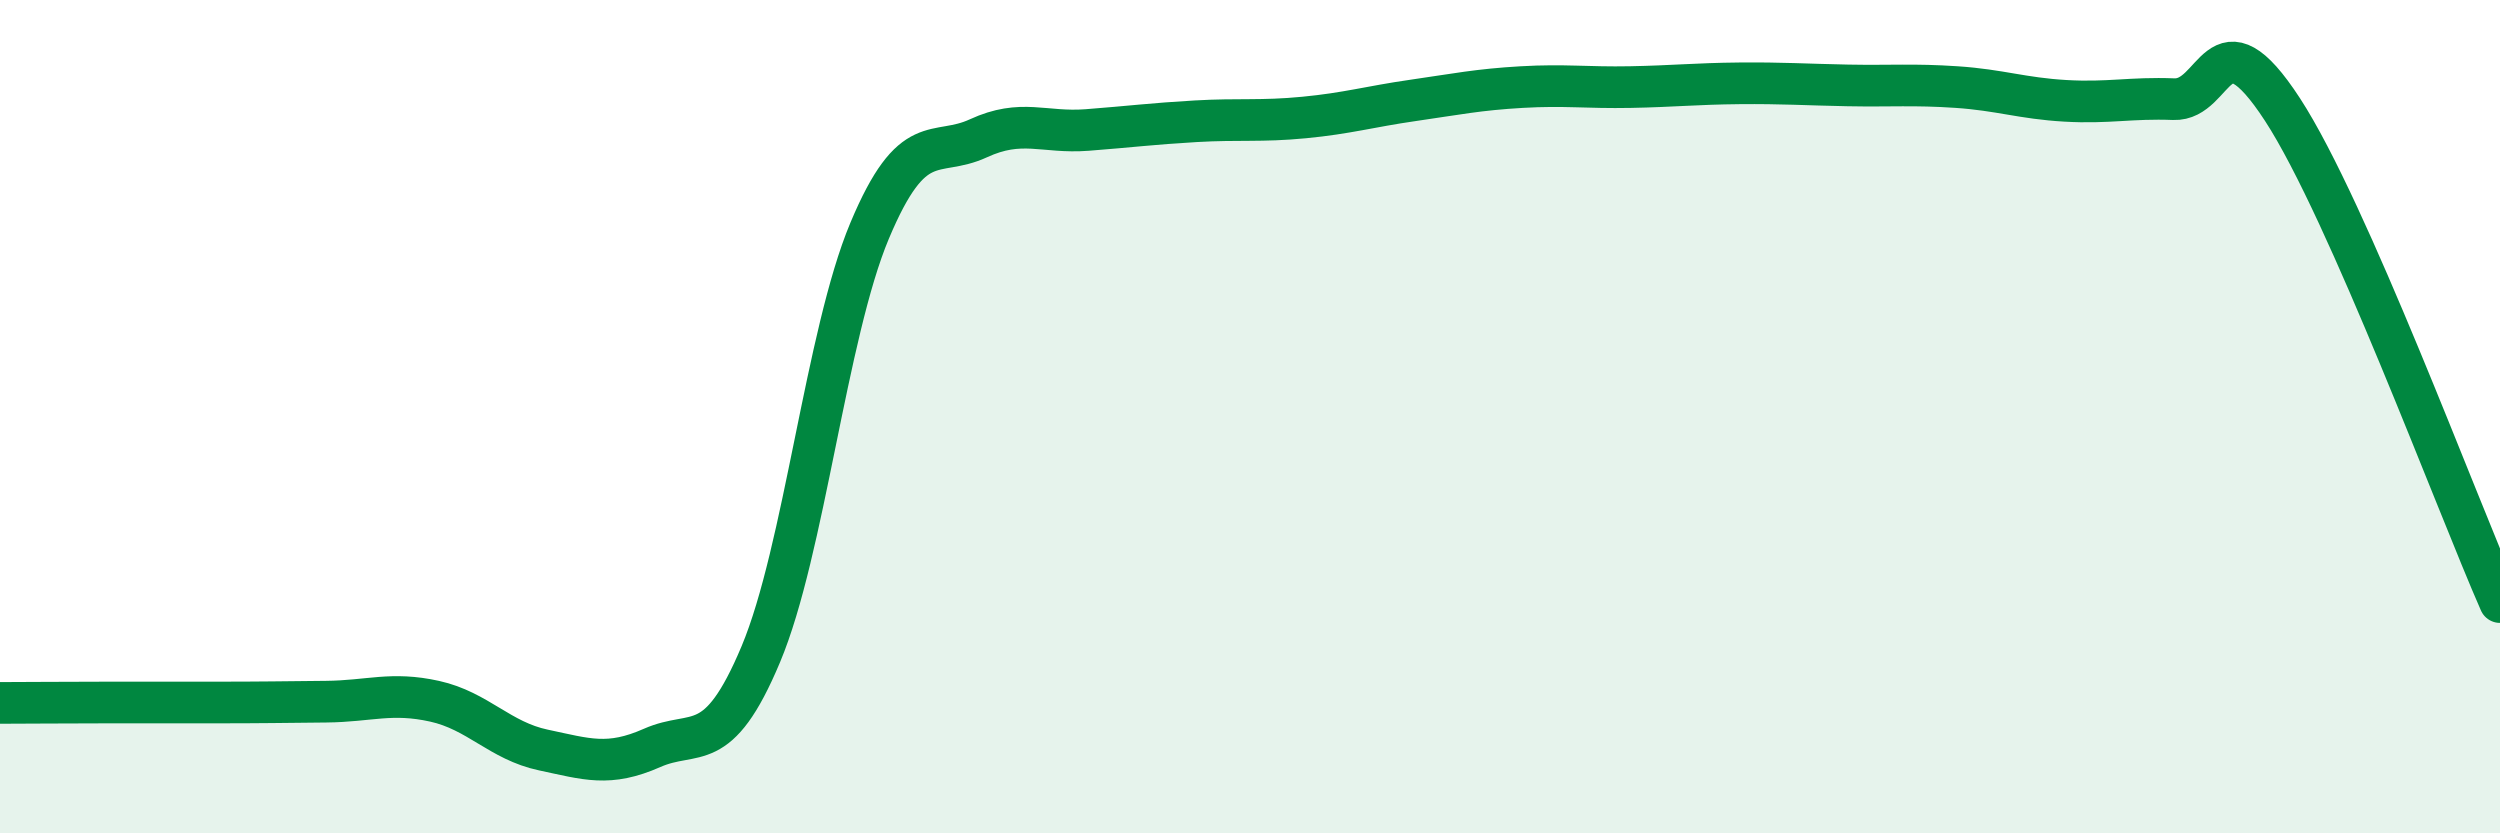 
    <svg width="60" height="20" viewBox="0 0 60 20" xmlns="http://www.w3.org/2000/svg">
      <path
        d="M 0,16.87 C 0.52,16.87 1.57,16.86 2.61,16.86 C 3.65,16.86 4.18,16.86 5.22,16.86 C 6.26,16.86 6.79,16.85 7.83,16.84 C 8.87,16.83 9.39,16.6 10.43,16.83 C 11.47,17.06 12,17.78 13.04,18 C 14.08,18.22 14.61,18.41 15.65,17.95 C 16.69,17.49 17.22,18.18 18.26,15.7 C 19.3,13.22 19.83,8.02 20.87,5.54 C 21.91,3.06 22.44,3.8 23.48,3.32 C 24.52,2.84 25.05,3.2 26.09,3.12 C 27.13,3.04 27.66,2.97 28.7,2.91 C 29.74,2.85 30.26,2.92 31.3,2.82 C 32.34,2.72 32.87,2.56 33.91,2.41 C 34.95,2.26 35.48,2.15 36.52,2.09 C 37.56,2.03 38.09,2.11 39.13,2.09 C 40.17,2.07 40.7,2.01 41.74,2 C 42.78,1.99 43.31,2.03 44.35,2.05 C 45.39,2.07 45.92,2.02 46.96,2.09 C 48,2.16 48.53,2.36 49.57,2.42 C 50.61,2.48 51.13,2.34 52.17,2.38 C 53.21,2.42 53.21,0.22 54.78,2.63 C 56.35,5.04 58.96,12.09 60,14.45L60 20L0 20Z"
        fill="#008740"
        opacity="0.1"
        stroke-linecap="round"
        stroke-linejoin="round"
      />
      <path
        d="M 0,16.87 C 0.52,16.87 1.57,16.86 2.61,16.86 C 3.65,16.86 4.18,16.86 5.22,16.86 C 6.26,16.86 6.79,16.85 7.83,16.84 C 8.87,16.83 9.39,16.6 10.43,16.83 C 11.47,17.06 12,17.78 13.04,18 C 14.08,18.22 14.61,18.41 15.65,17.95 C 16.69,17.49 17.22,18.18 18.26,15.7 C 19.3,13.22 19.83,8.02 20.87,5.54 C 21.91,3.06 22.44,3.8 23.48,3.32 C 24.52,2.84 25.05,3.2 26.09,3.12 C 27.13,3.04 27.66,2.97 28.7,2.91 C 29.74,2.85 30.26,2.92 31.3,2.82 C 32.34,2.72 32.87,2.56 33.91,2.41 C 34.95,2.26 35.48,2.15 36.52,2.09 C 37.56,2.03 38.09,2.11 39.13,2.09 C 40.17,2.07 40.7,2.01 41.74,2 C 42.78,1.99 43.31,2.03 44.35,2.05 C 45.39,2.07 45.92,2.02 46.96,2.09 C 48,2.16 48.53,2.36 49.57,2.42 C 50.61,2.48 51.13,2.34 52.17,2.38 C 53.21,2.42 53.21,0.22 54.78,2.63 C 56.35,5.04 58.96,12.09 60,14.45"
        stroke="#008740"
        stroke-width="1"
        fill="none"
        stroke-linecap="round"
        stroke-linejoin="round"
      />
    </svg>
  